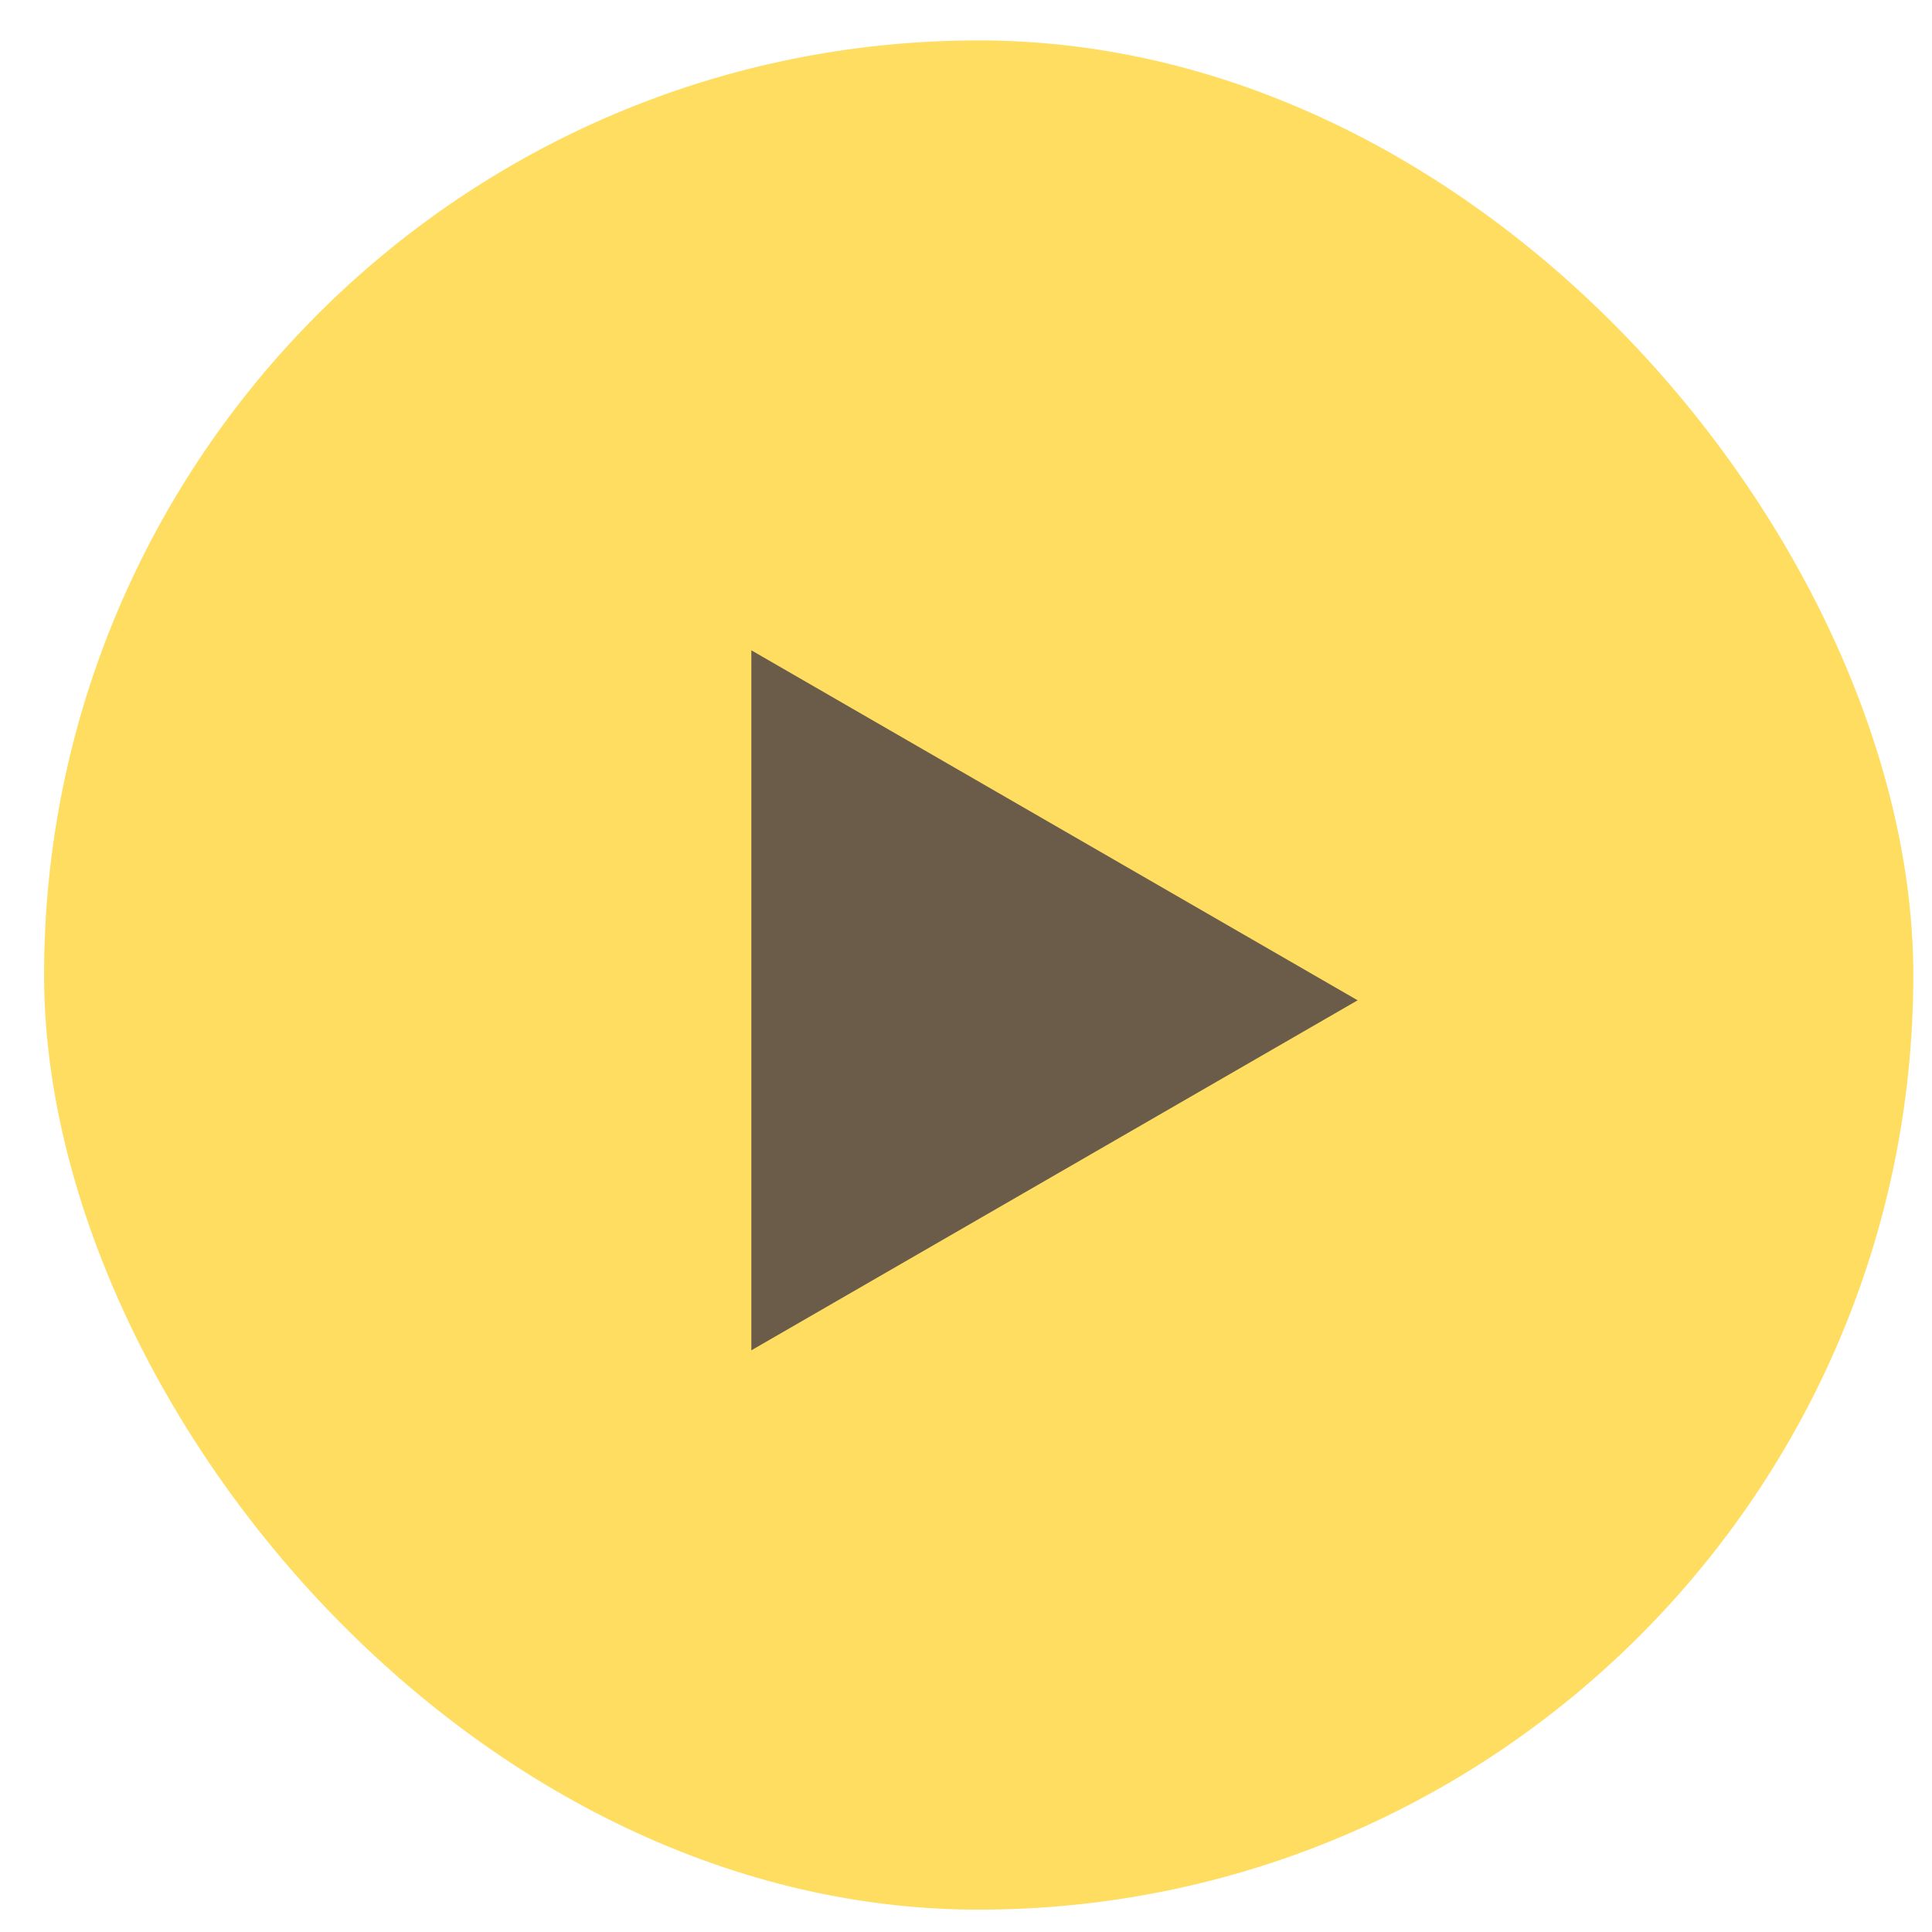 <?xml version="1.0" encoding="UTF-8"?> <svg xmlns="http://www.w3.org/2000/svg" width="37" height="37" viewBox="0 0 37 37" fill="none"><rect x="0.844" y="0.774" width="35.798" height="35.798" rx="17.899" fill="#FFDD61"></rect><path d="M26 19.157L14.389 25.86V12.454L26 19.157Z" fill="#6B5C49"></path></svg> 